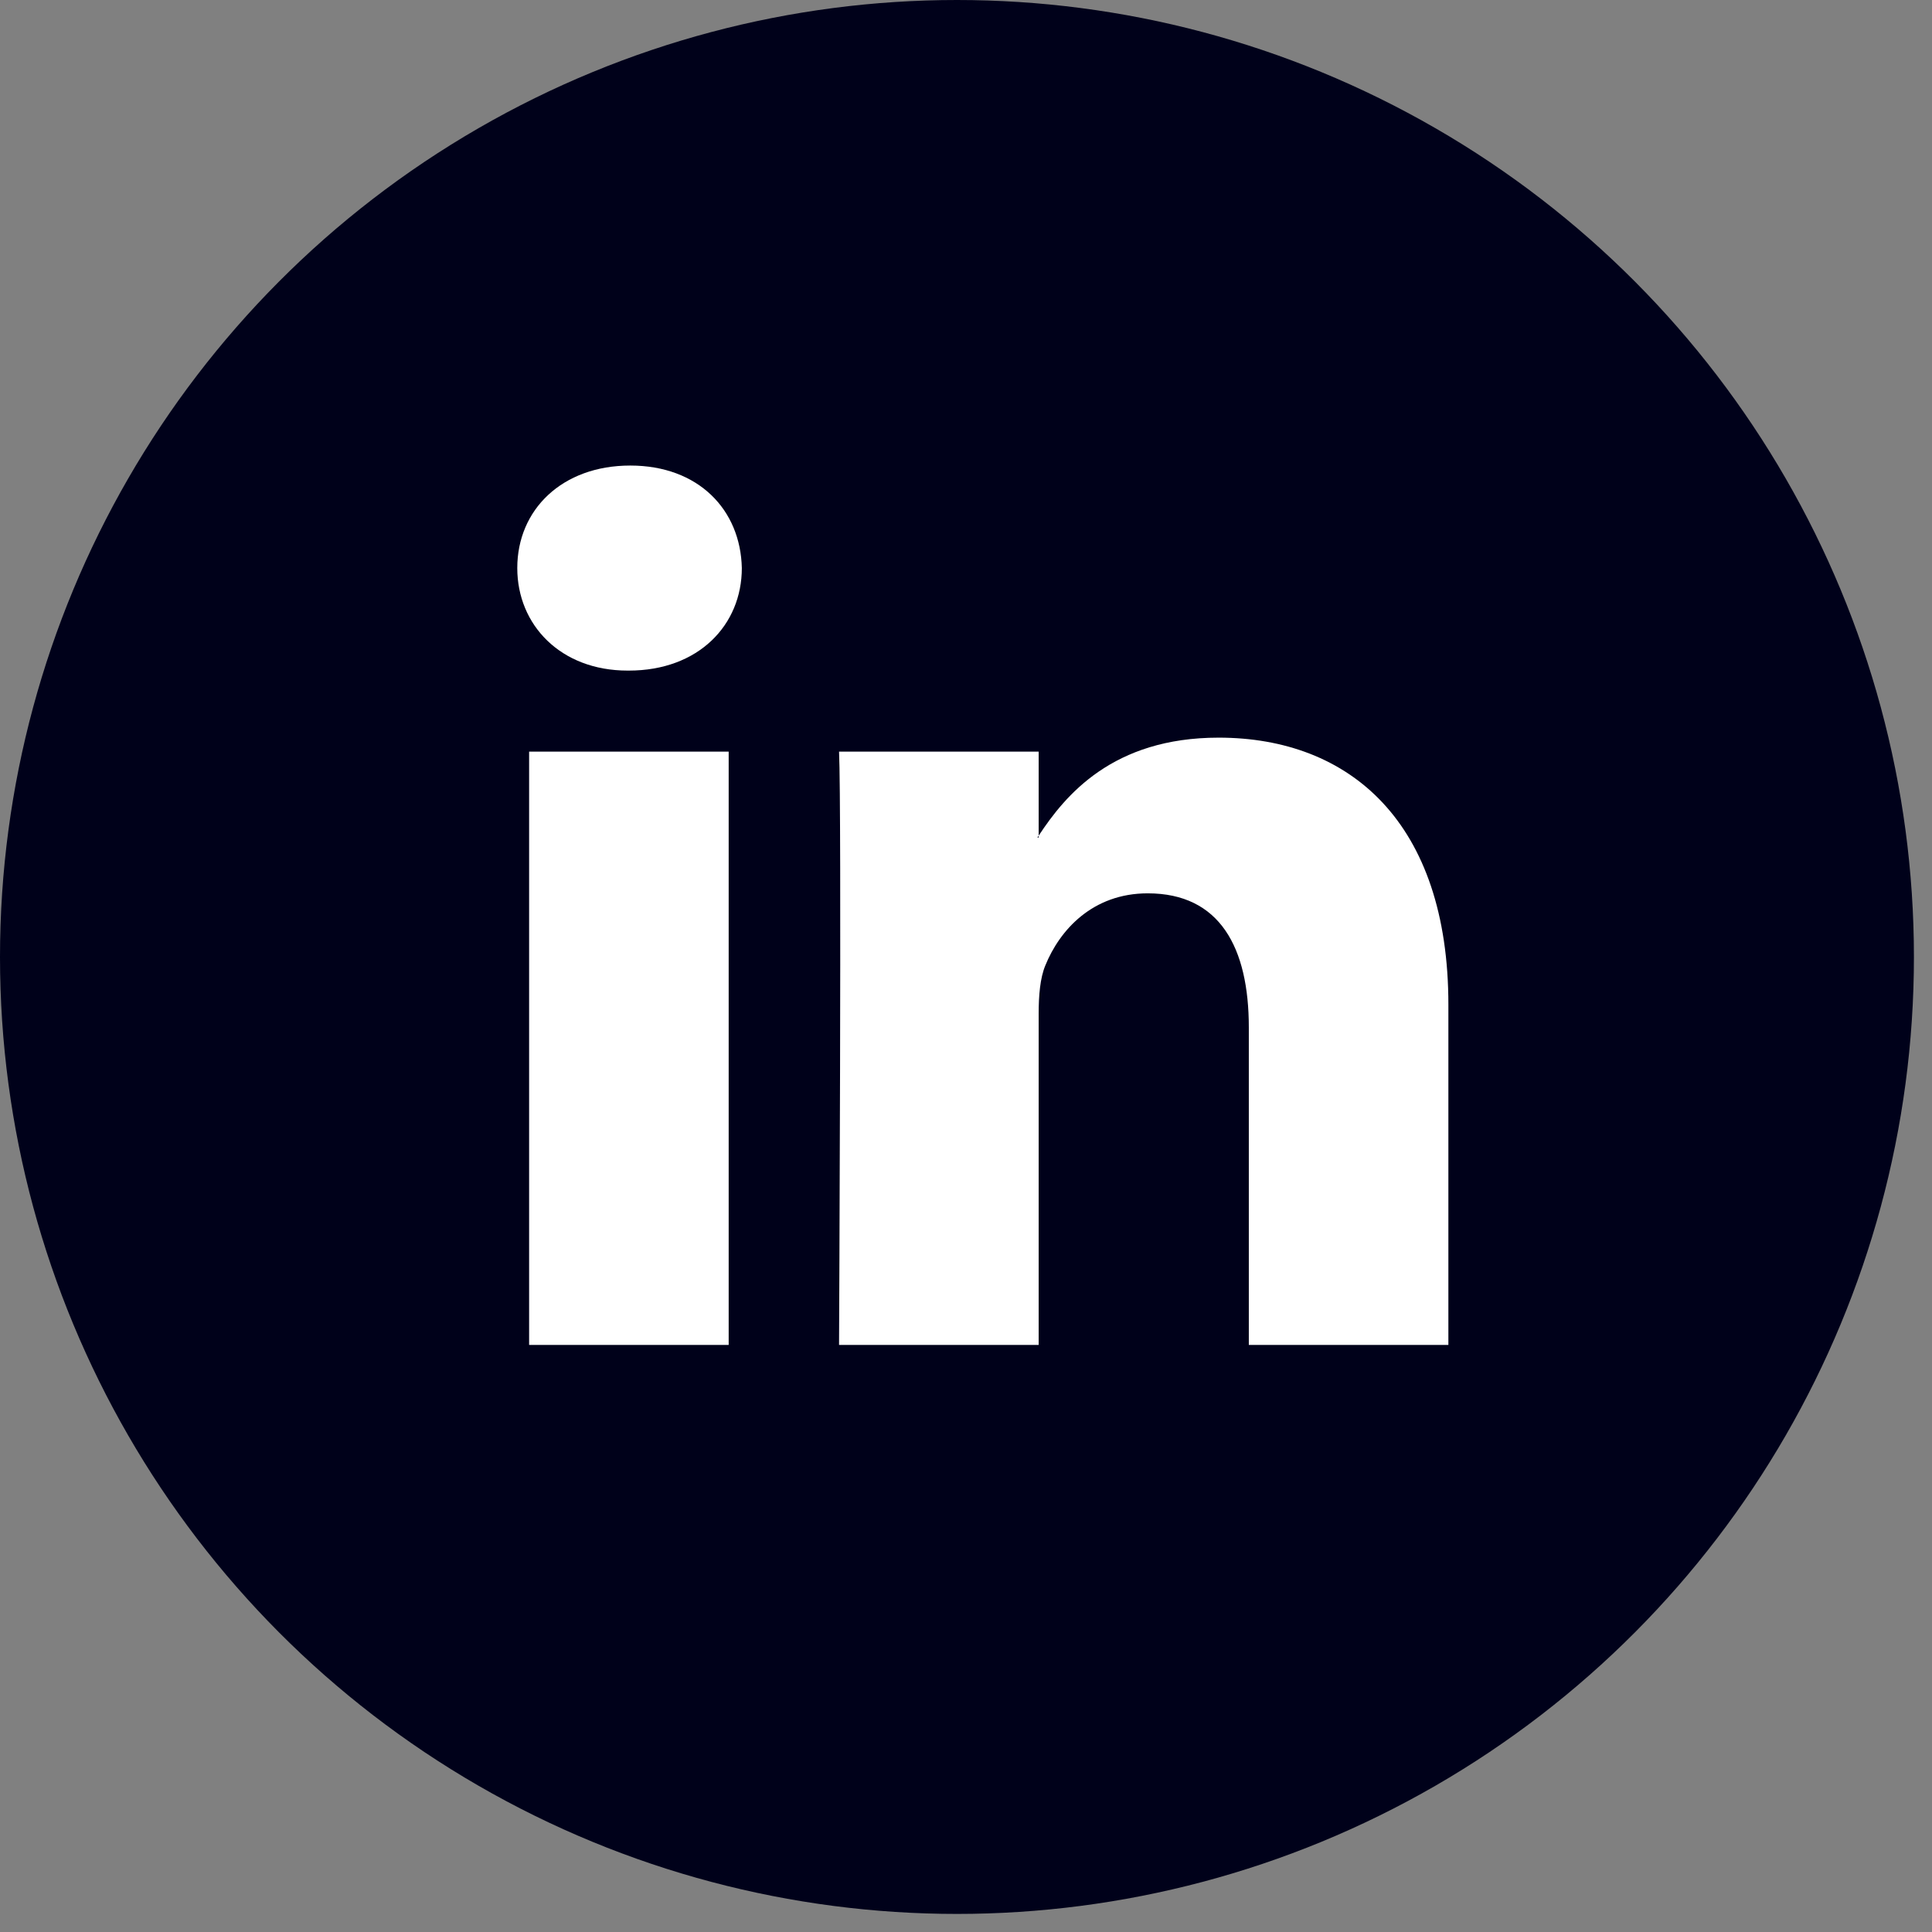 <svg xmlns="http://www.w3.org/2000/svg" width="31" height="31" viewBox="0 0 31 31">
    <rect x="0" y="0" width="31" height="31" fill="#808080" stroke="none"/>
    <g fill="none" fill-rule="evenodd">
        <circle cx="15.355" cy="15.355" r="15.355" fill="#00011A"/>
        <path fill="#FFF" d="M23.24 16.12v5.46h-3.202v-5.094c0-1.28-.463-2.152-1.622-2.152-.885 0-1.412.588-1.643 1.157-.085.204-.107.487-.107.772v5.317h-3.203s.043-8.627 0-9.52h3.203v1.349c-.006.01-.015.02-.02.03h.02v-.03c.426-.648 1.186-1.573 2.887-1.573 2.107 0 3.687 1.36 3.687 4.285zM10.113 7.47c-1.096 0-1.813.71-1.813 1.645 0 .913.696 1.645 1.77 1.645h.021c1.117 0 1.812-.731 1.812-1.645-.02-.935-.695-1.645-1.79-1.645zM8.49 21.58h3.202v-9.52H8.49v9.52z"/>
    </g>
</svg>
